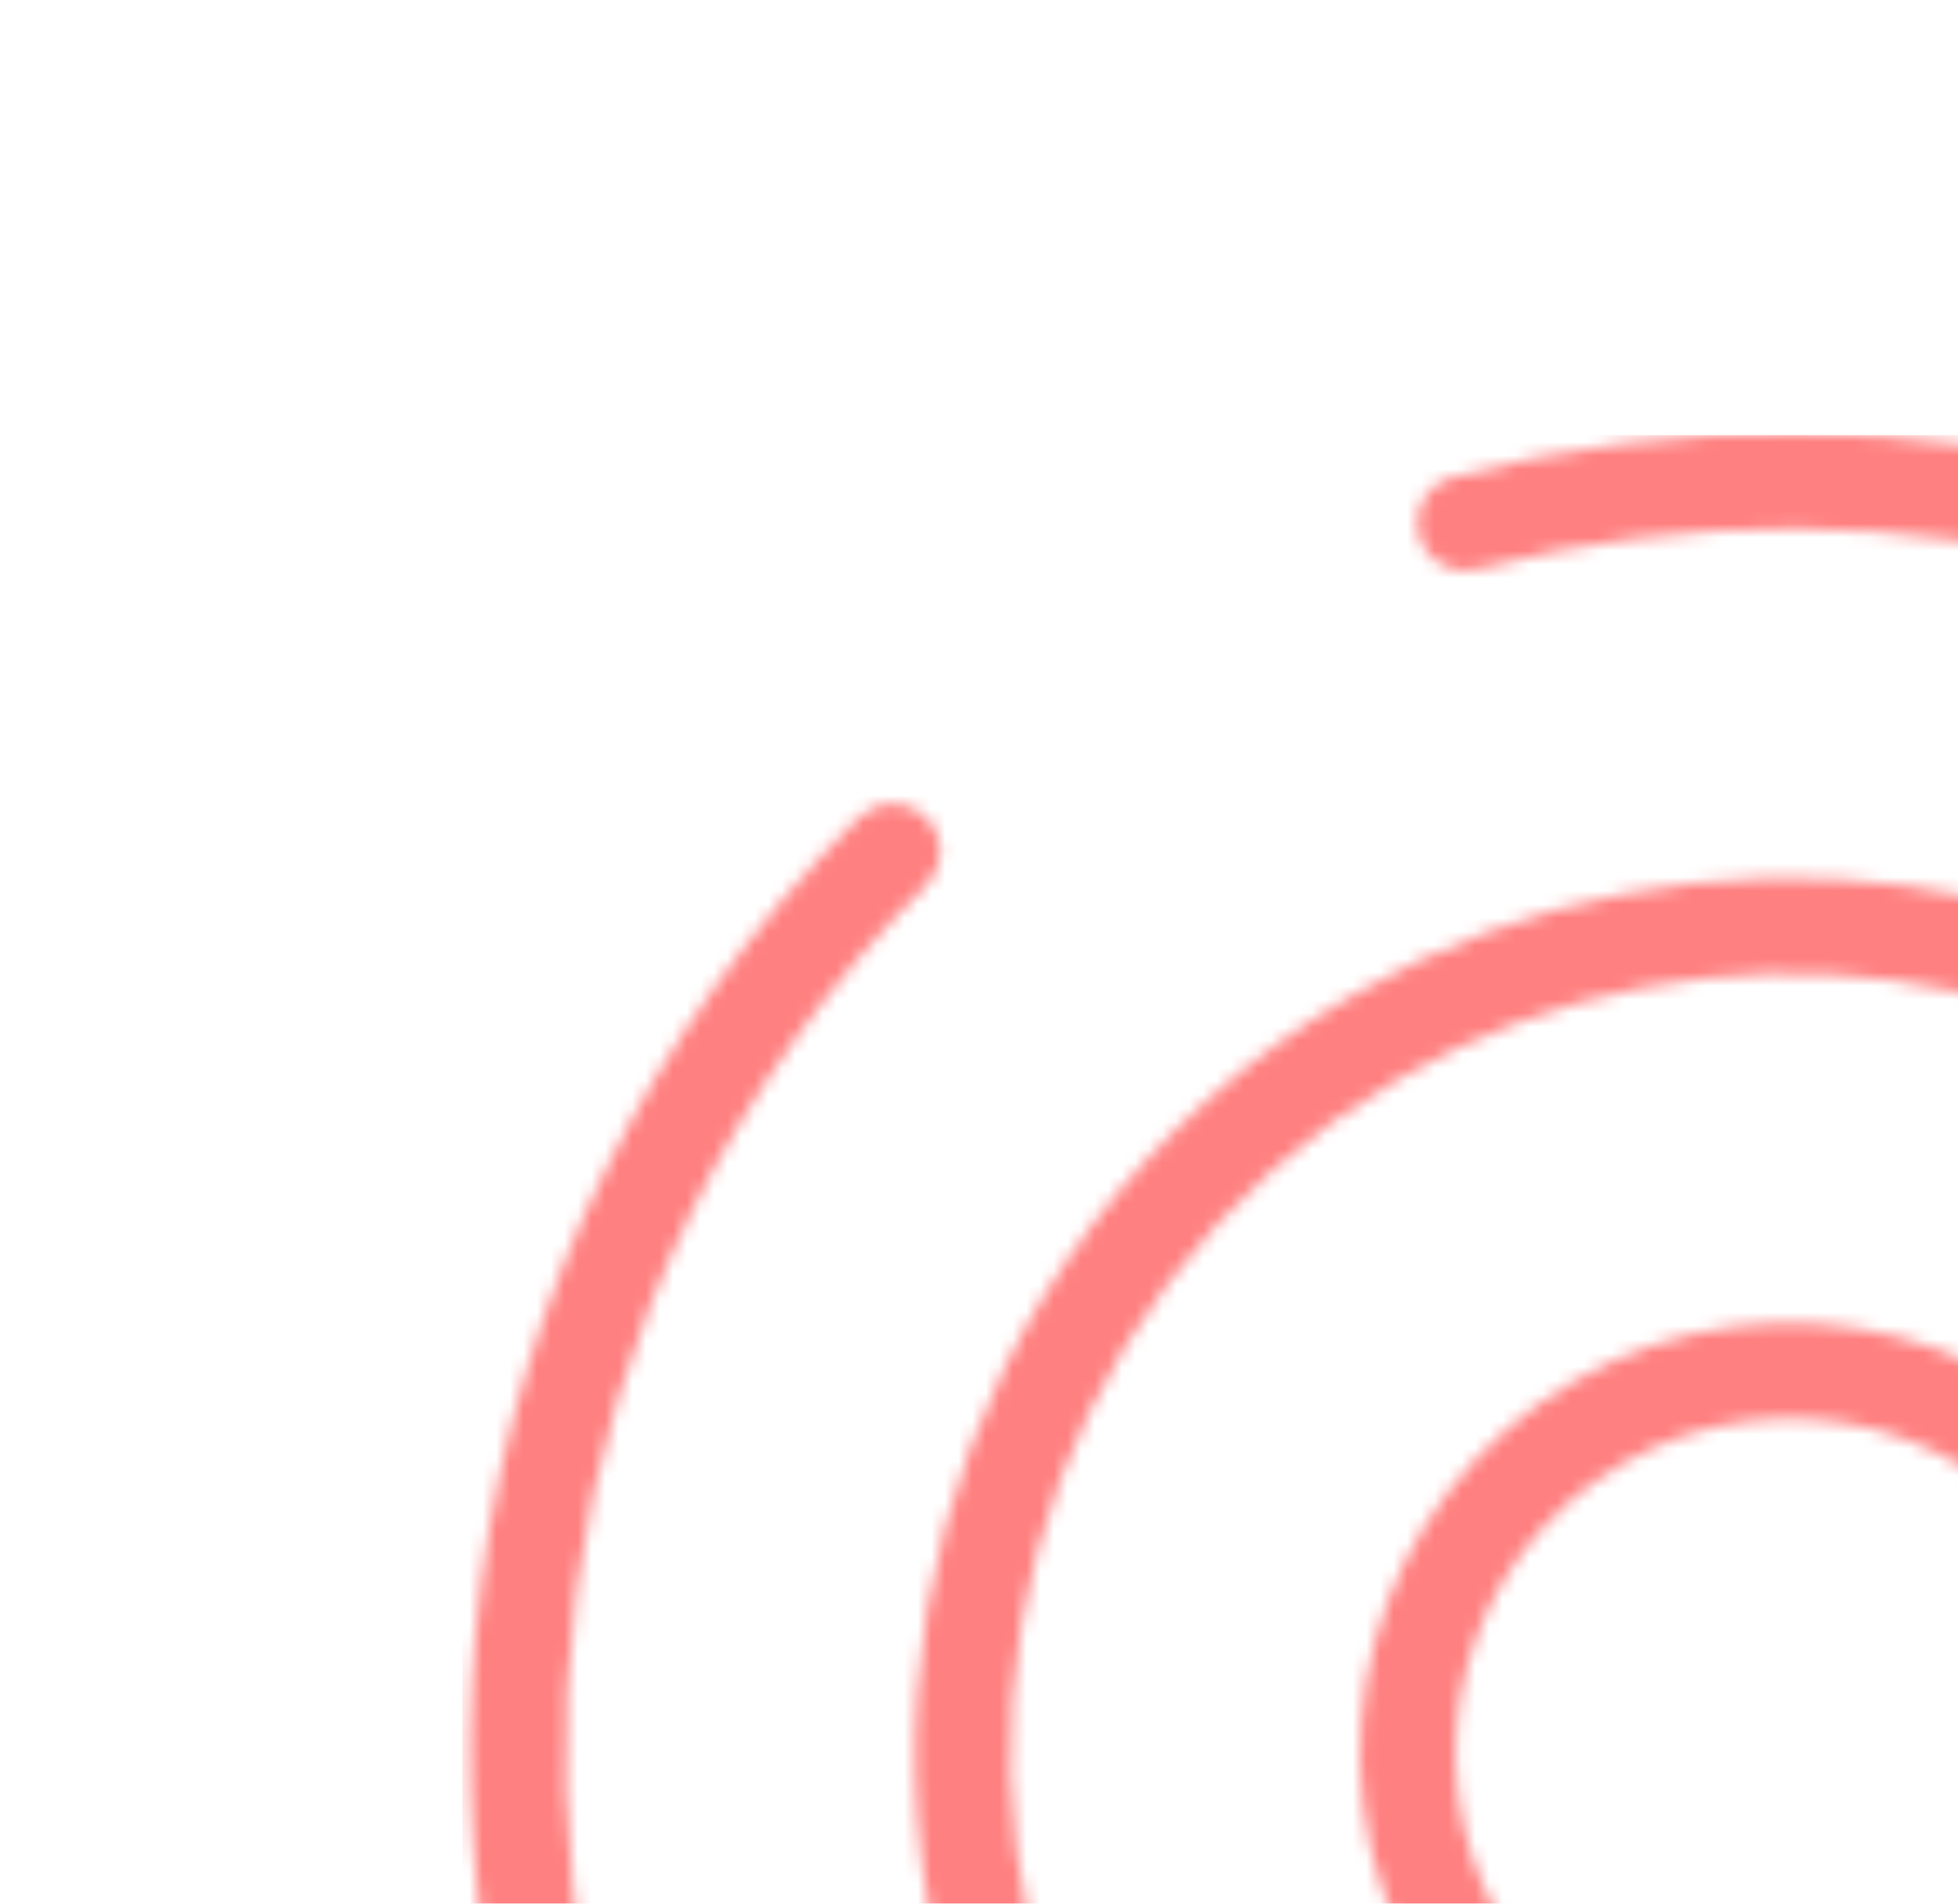 <svg width="144" height="140" viewBox="0 0 144 140" fill="none" xmlns="http://www.w3.org/2000/svg">
<mask id="mask0" mask-type="alpha" maskUnits="userSpaceOnUse" x="0" y="0" width="262" height="262">
<g clip-path="url(#clip0)">
<path d="M199.619 65.852C198.275 66.627 196.524 66.44 195.376 65.287C172.793 42.643 139.553 33.67 108.628 41.869C106.752 42.365 104.827 41.247 104.331 39.371C103.835 37.495 104.949 35.573 106.83 35.074C140.167 26.236 176.004 35.909 200.35 60.321C201.717 61.694 201.716 63.918 200.345 65.29C200.124 65.517 199.879 65.702 199.619 65.852Z" fill="#FF8080"/>
<path d="M180.167 212.977C133.815 239.738 74.333 223.807 47.577 177.466C25.573 139.353 31.987 91.096 63.177 60.11C64.555 58.74 66.778 58.747 68.147 60.125C69.517 61.502 69.509 63.725 68.131 65.095C39.202 93.832 33.249 138.596 53.662 173.953C78.481 216.94 133.658 231.718 176.655 206.894C211.945 186.519 229.204 144.845 218.626 105.558C218.121 103.688 219.23 101.756 221.108 101.253C222.979 100.747 224.911 101.856 225.414 103.734C236.815 146.084 218.215 191.01 180.167 212.977Z" fill="#FF8080"/>
<path d="M149.38 190.678C149.125 190.825 148.843 190.946 148.543 191.026C120.389 198.706 90.526 186.4 75.918 161.097C58.178 130.37 68.748 90.939 99.482 73.194C124.716 58.626 156.68 62.843 177.221 83.447C178.588 84.82 178.587 87.045 177.212 88.419C175.837 89.794 173.614 89.786 172.239 88.411C153.943 70.057 125.466 66.304 102.99 79.28C75.615 95.085 66.199 130.211 82 157.58C95.012 180.116 121.615 191.079 146.688 184.239C148.561 183.726 150.492 184.835 151.002 186.702C151.44 188.285 150.729 189.9 149.38 190.678Z" fill="#FF8080"/>
<path d="M147.467 156.305C132.364 165.025 112.979 159.833 104.262 144.733C95.544 129.634 100.74 110.251 115.843 101.531C130.946 92.811 150.33 98.003 159.048 113.103C167.768 128.207 162.57 147.585 147.467 156.305ZM119.358 107.619C107.61 114.402 103.57 129.472 110.351 141.218C117.132 152.963 132.204 157 143.952 150.217C155.7 143.434 159.74 128.364 152.958 116.618C146.177 104.873 131.106 100.836 119.358 107.619Z" fill="#FF8080"/>
</g>
</mask>
<g mask="url(#mask0)">
<rect x="34" y="32" width="110" height="108" fill="#FF8080"/>
</g>
<defs>
<clipPath id="clip0">
<rect width="191" height="191" fill="white" transform="translate(0.602 96.102) rotate(-30)"/>
</clipPath>
</defs>
</svg>
